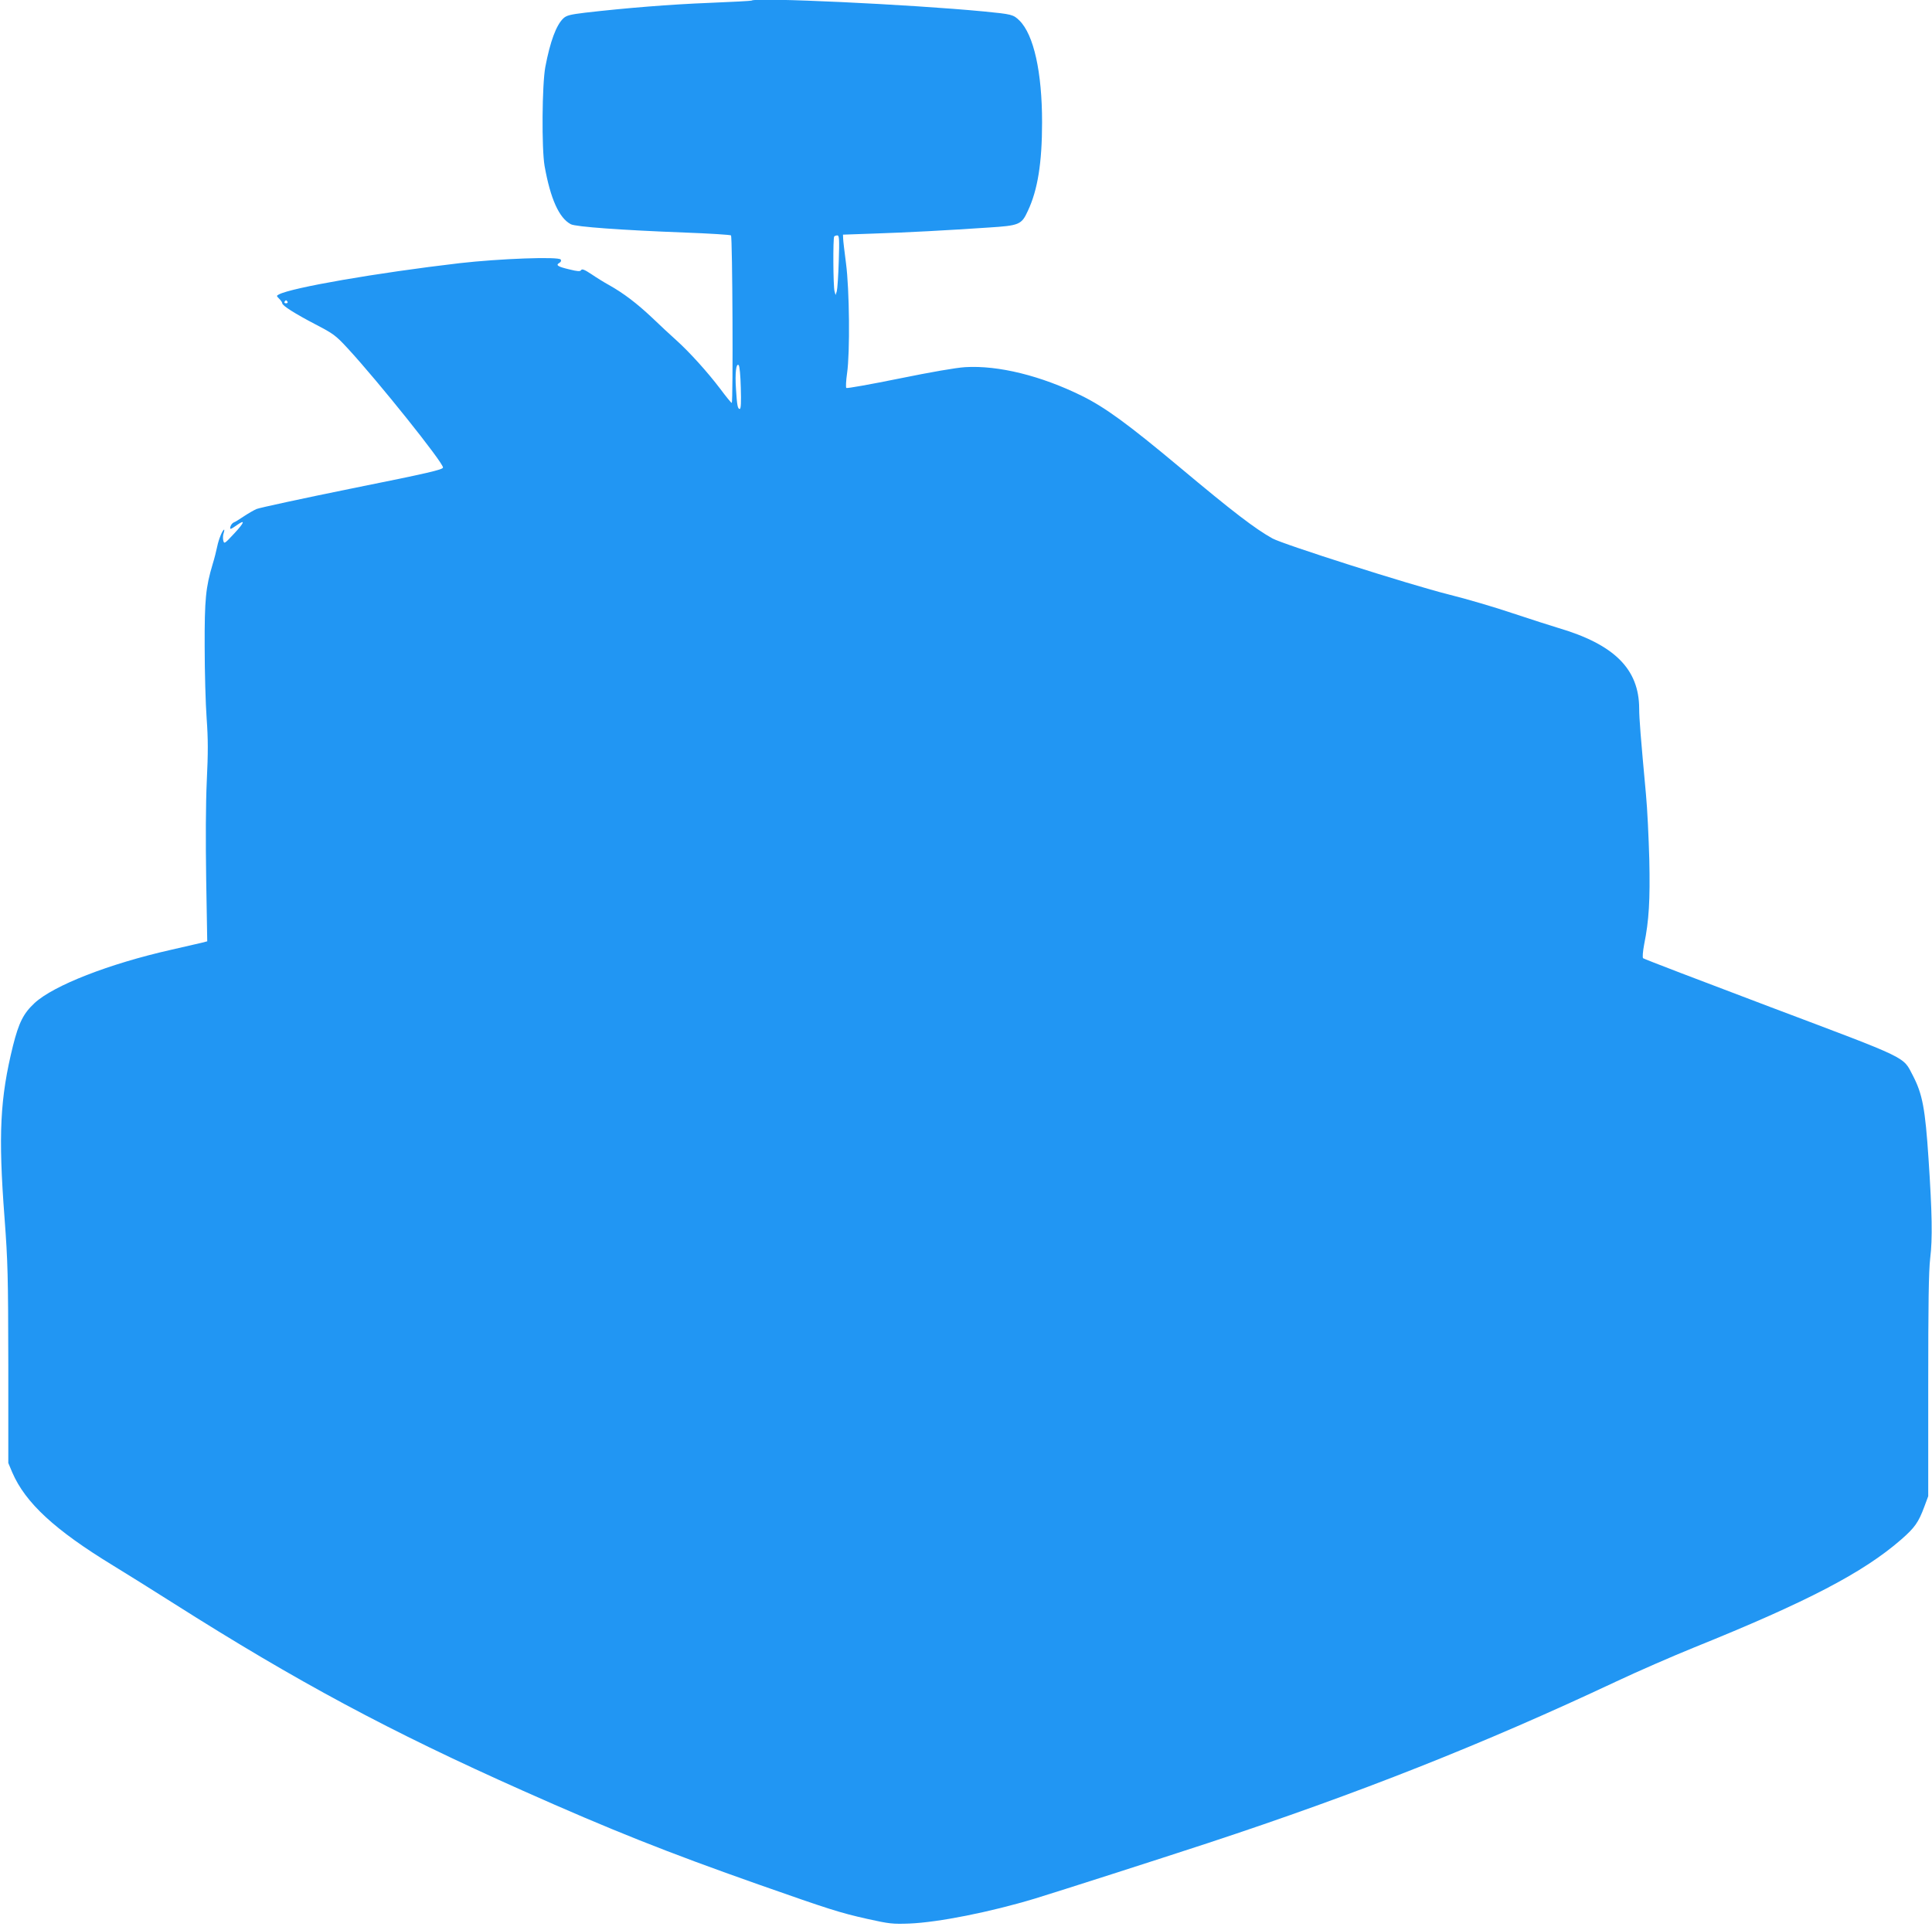<?xml version="1.0" standalone="no"?>
<!DOCTYPE svg PUBLIC "-//W3C//DTD SVG 20010904//EN"
 "http://www.w3.org/TR/2001/REC-SVG-20010904/DTD/svg10.dtd">
<svg version="1.0" xmlns="http://www.w3.org/2000/svg"
 width="1280pt" height="1279pt" viewBox="0 0 1280 1279"
 preserveAspectRatio="xMidYMid meet">
<g transform="translate(0,1279) scale(0.1,-0.1)"
fill="#2196f3" stroke="none">
<path d="M4979 12786 c-2 -2 -128 -9 -279 -15 -259 -10 -554 -34 -823 -65 -99
-12 -123 -18 -144 -37 -48 -45 -88 -154 -120 -322 -22 -118 -25 -541 -5 -657
39 -218 96 -345 174 -386 32 -17 334 -39 753 -55 165 -6 304 -15 308 -19 10
-9 15 -1110 5 -1110 -4 0 -38 42 -76 93 -84 111 -204 244 -292 323 -36 32
-108 99 -160 149 -102 96 -189 162 -285 216 -33 18 -86 51 -118 73 -44 29 -61
36 -67 26 -6 -10 -22 -9 -79 5 -76 18 -91 28 -65 43 10 6 14 14 9 22 -13 21
-407 6 -670 -24 -548 -64 -1112 -162 -1197 -207 -17 -9 -17 -10 2 -29 11 -11
20 -24 20 -30 0 -15 83 -68 219 -139 119 -62 134 -72 216 -161 201 -218 630
-754 630 -788 0 -14 -97 -37 -600 -138 -330 -67 -616 -129 -635 -137 -19 -8
-58 -31 -85 -49 -28 -19 -57 -37 -66 -40 -9 -4 -19 -16 -22 -27 -6 -22 -2 -22
45 11 55 38 47 15 -19 -56 -66 -71 -68 -72 -74 -47 -3 14 -2 36 3 49 4 12 5
22 3 22 -10 0 -36 -62 -46 -112 -6 -29 -19 -81 -30 -116 -46 -154 -54 -232
-53 -547 0 -165 6 -379 13 -475 10 -137 10 -228 1 -415 -7 -152 -8 -391 -4
-652 l7 -411 -39 -10 c-21 -5 -112 -26 -200 -46 -412 -93 -778 -236 -905 -353
-74 -69 -104 -129 -143 -283 -86 -349 -98 -589 -56 -1140 22 -297 24 -380 25
-975 l0 -650 26 -62 c87 -202 282 -382 669 -618 80 -49 260 -161 400 -250 818
-519 1433 -849 2315 -1242 581 -259 955 -408 1560 -621 472 -166 538 -187 720
-228 148 -33 169 -35 280 -31 193 8 535 76 830 165 170 52 821 261 1150 369
995 328 1823 656 2705 1071 140 66 372 167 515 225 748 302 1120 496 1371 715
89 78 114 112 153 217 l26 70 0 730 c0 547 3 759 13 846 16 130 13 299 -11
660 -22 332 -40 428 -103 550 -69 131 -13 104 -946 456 -458 173 -837 318
-842 323 -5 5 -2 43 7 92 32 157 40 294 34 563 -4 143 -13 337 -22 430 -35
381 -45 503 -45 570 -1 262 -165 425 -540 535 -41 12 -174 55 -295 95 -121 41
-312 97 -425 125 -263 66 -1097 332 -1170 372 -116 65 -259 174 -616 473 -341
285 -493 396 -647 472 -270 133 -552 203 -772 190 -63 -4 -224 -32 -440 -76
-187 -38 -344 -66 -348 -62 -4 5 -2 48 5 97 20 137 16 555 -7 729 -10 77 -19
151 -19 165 l-1 25 200 7 c220 7 497 22 762 40 207 13 221 19 263 111 65 138
94 318 94 587 0 332 -55 580 -150 674 -41 40 -51 42 -235 60 -489 47 -1516 95
-1540 72z m578 -1728 c-3 -95 -9 -184 -13 -198 l-8 -25 -7 25 c-9 32 -11 355
-2 363 3 4 13 7 21 7 12 0 14 -26 9 -172z m-3652 -268 c3 -5 -1 -10 -10 -10
-9 0 -13 5 -10 10 3 6 8 10 10 10 2 0 7 -4 10 -10z m3003 -570 c3 -97 1 -140
-7 -140 -14 0 -18 24 -25 133 -7 103 1 174 18 157 6 -6 12 -68 14 -150z"/>
</g>
</svg>
